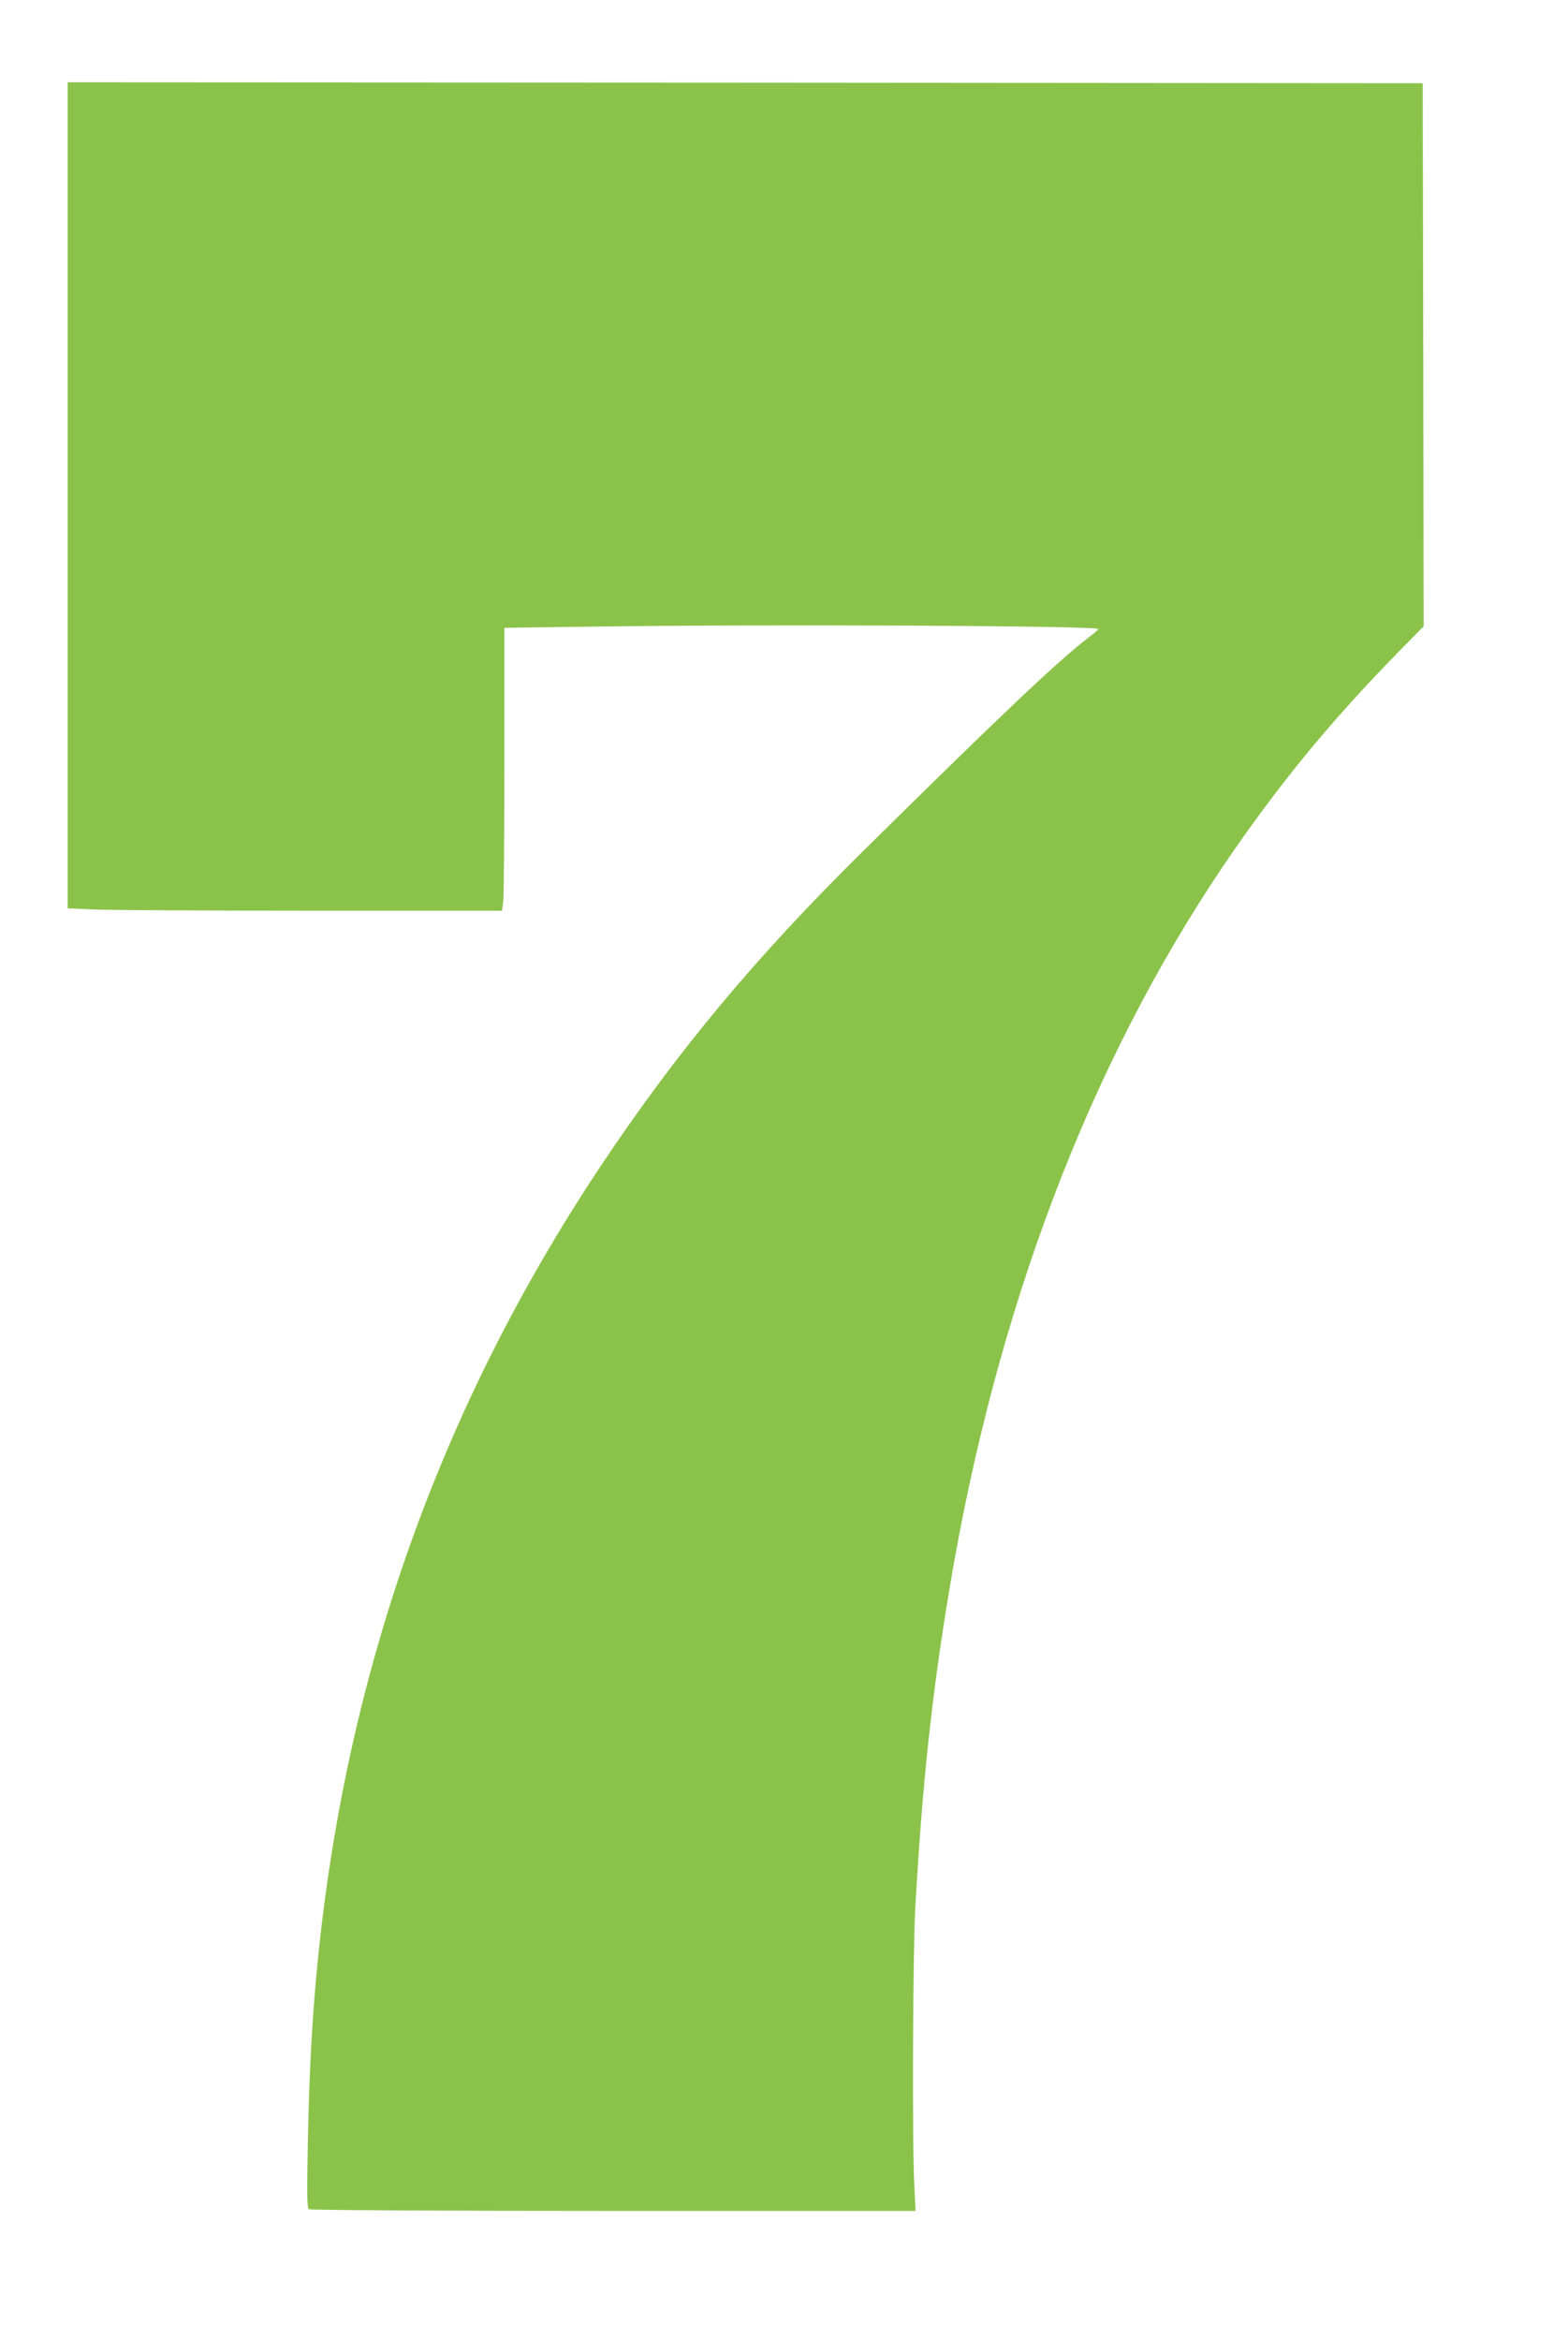 <?xml version="1.0" standalone="no"?>
<!DOCTYPE svg PUBLIC "-//W3C//DTD SVG 20010904//EN"
 "http://www.w3.org/TR/2001/REC-SVG-20010904/DTD/svg10.dtd">
<svg version="1.0" xmlns="http://www.w3.org/2000/svg"
 width="858pt" height="1280pt" viewBox="0 0 858 1280"
 preserveAspectRatio="xMidYMid meet">
<g transform="translate(0,1280) scale(0.1,-0.1)"
fill="#8bc34a" stroke="none">
<path d="M370 10092 l0 -2259 137 -6 c75 -4 610 -7 1188 -7 l1052 0 7 53 c3
28 6 376 6 773 l0 721 452 6 c949 14 2798 6 2798 -13 0 -3 -24 -24 -52 -45
-163 -124 -463 -407 -1231 -1165 -590 -581 -1022 -1099 -1439 -1725 -901
-1351 -1423 -2851 -1563 -4496 -22 -267 -34 -502 -41 -868 -5 -277 -4 -335 7
-342 8 -5 748 -9 1667 -9 l1652 0 -7 142 c-12 220 -8 1267 5 1508 38 680 92
1183 188 1754 254 1522 763 2862 1499 3953 297 438 587 792 977 1188 l118 120
-2 1485 -3 1485 -3707 3 -3708 2 0 -2258z"/>
</g>
</svg>
